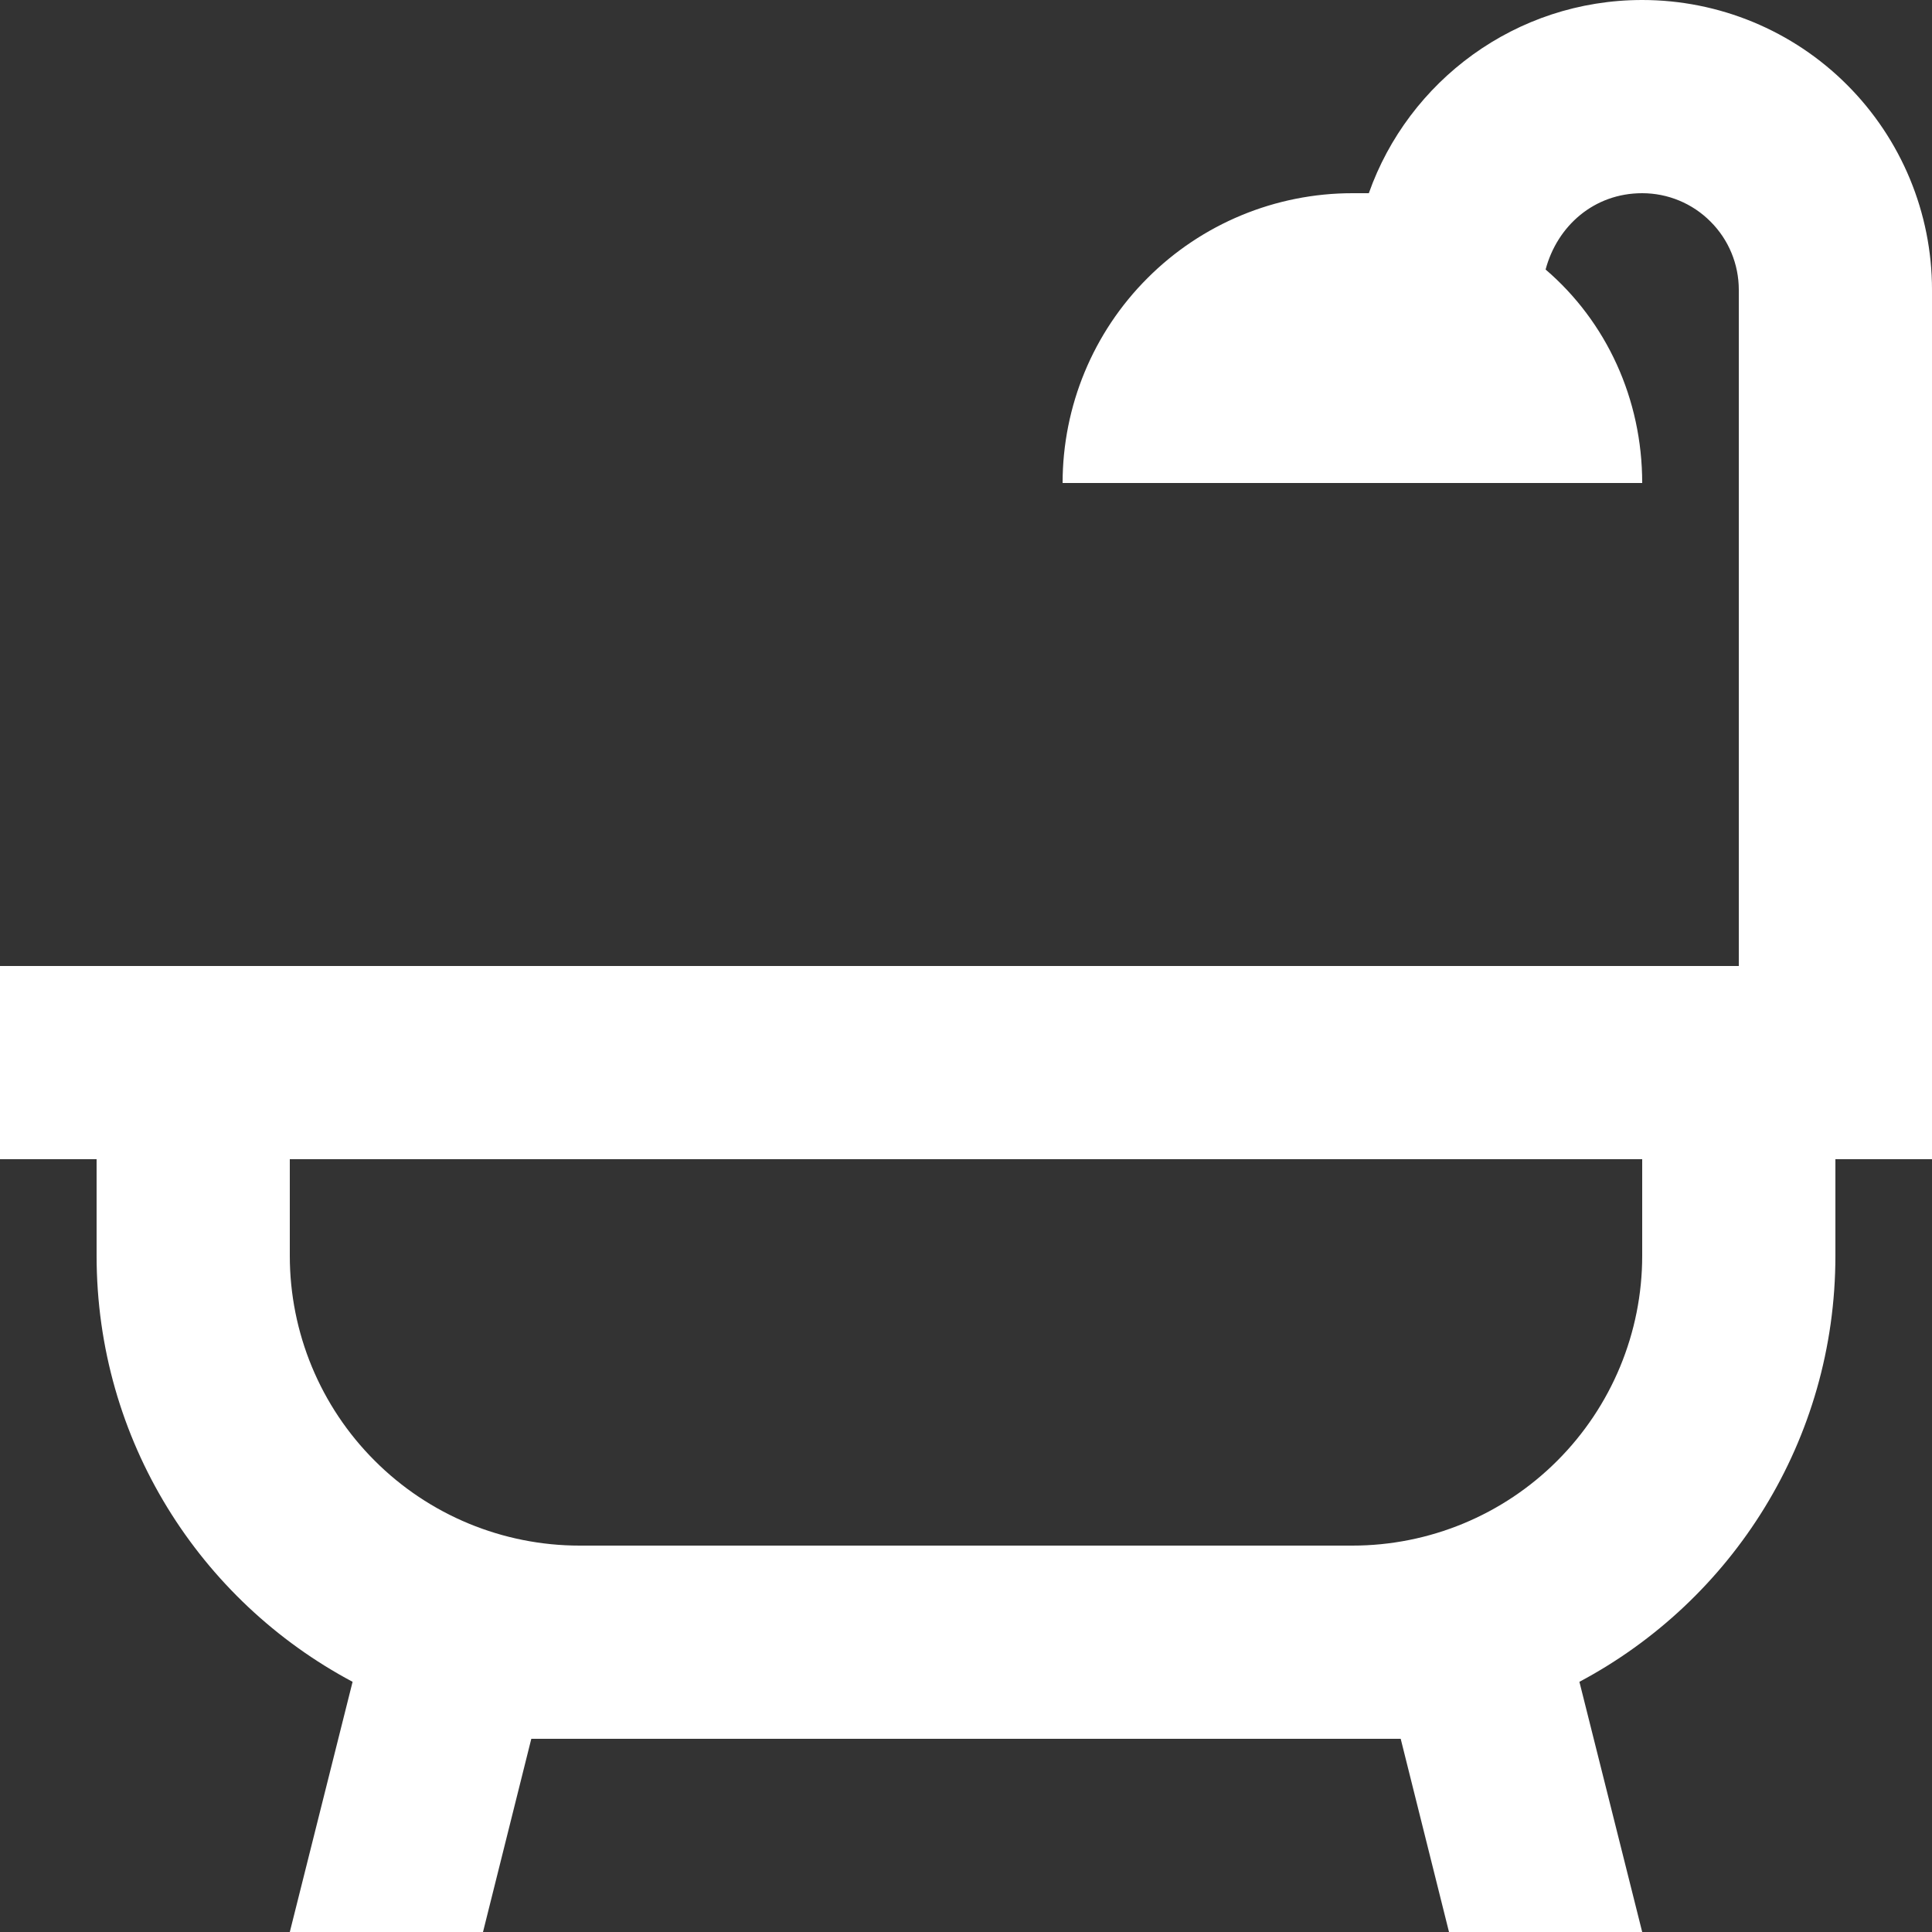 <svg width="18" height="18" viewBox="0 0 18 18" fill="none" xmlns="http://www.w3.org/2000/svg">
<rect x="0" y="0" width="18" height="18" fill="#333333" stroke="none"/>
<path d="M17.1 10.8V11.7C17.1 13.419 16.137 14.913 14.715 15.669L15.3 18H13.5L13.05 16.2C12.897 16.2 12.753 16.2 12.6 16.2H5.4C5.247 16.2 5.103 16.2 4.95 16.2L4.5 18H2.7L3.285 15.669C1.863 14.913 0.9 13.419 0.9 11.7V10.8H0V9H16.2V2.7C16.2 2.461 16.105 2.232 15.936 2.064C15.768 1.895 15.539 1.8 15.3 1.8C14.85 1.8 14.508 2.106 14.4 2.511C14.967 2.997 15.3 3.717 15.3 4.5H9.9C9.9 3.784 10.184 3.097 10.691 2.591C11.197 2.084 11.884 1.8 12.6 1.8C12.654 1.8 12.699 1.8 12.753 1.8C13.122 0.756 14.121 0 15.3 0C16.016 0 16.703 0.284 17.209 0.791C17.715 1.297 18 1.984 18 2.7V10.8H17.1ZM15.3 10.8H2.7V11.7C2.7 12.416 2.984 13.103 3.491 13.609C3.997 14.116 4.684 14.4 5.4 14.4H12.6C13.316 14.4 14.003 14.116 14.509 13.609C15.015 13.103 15.3 12.416 15.3 11.7V10.8Z" fill="white"/>
</svg>
